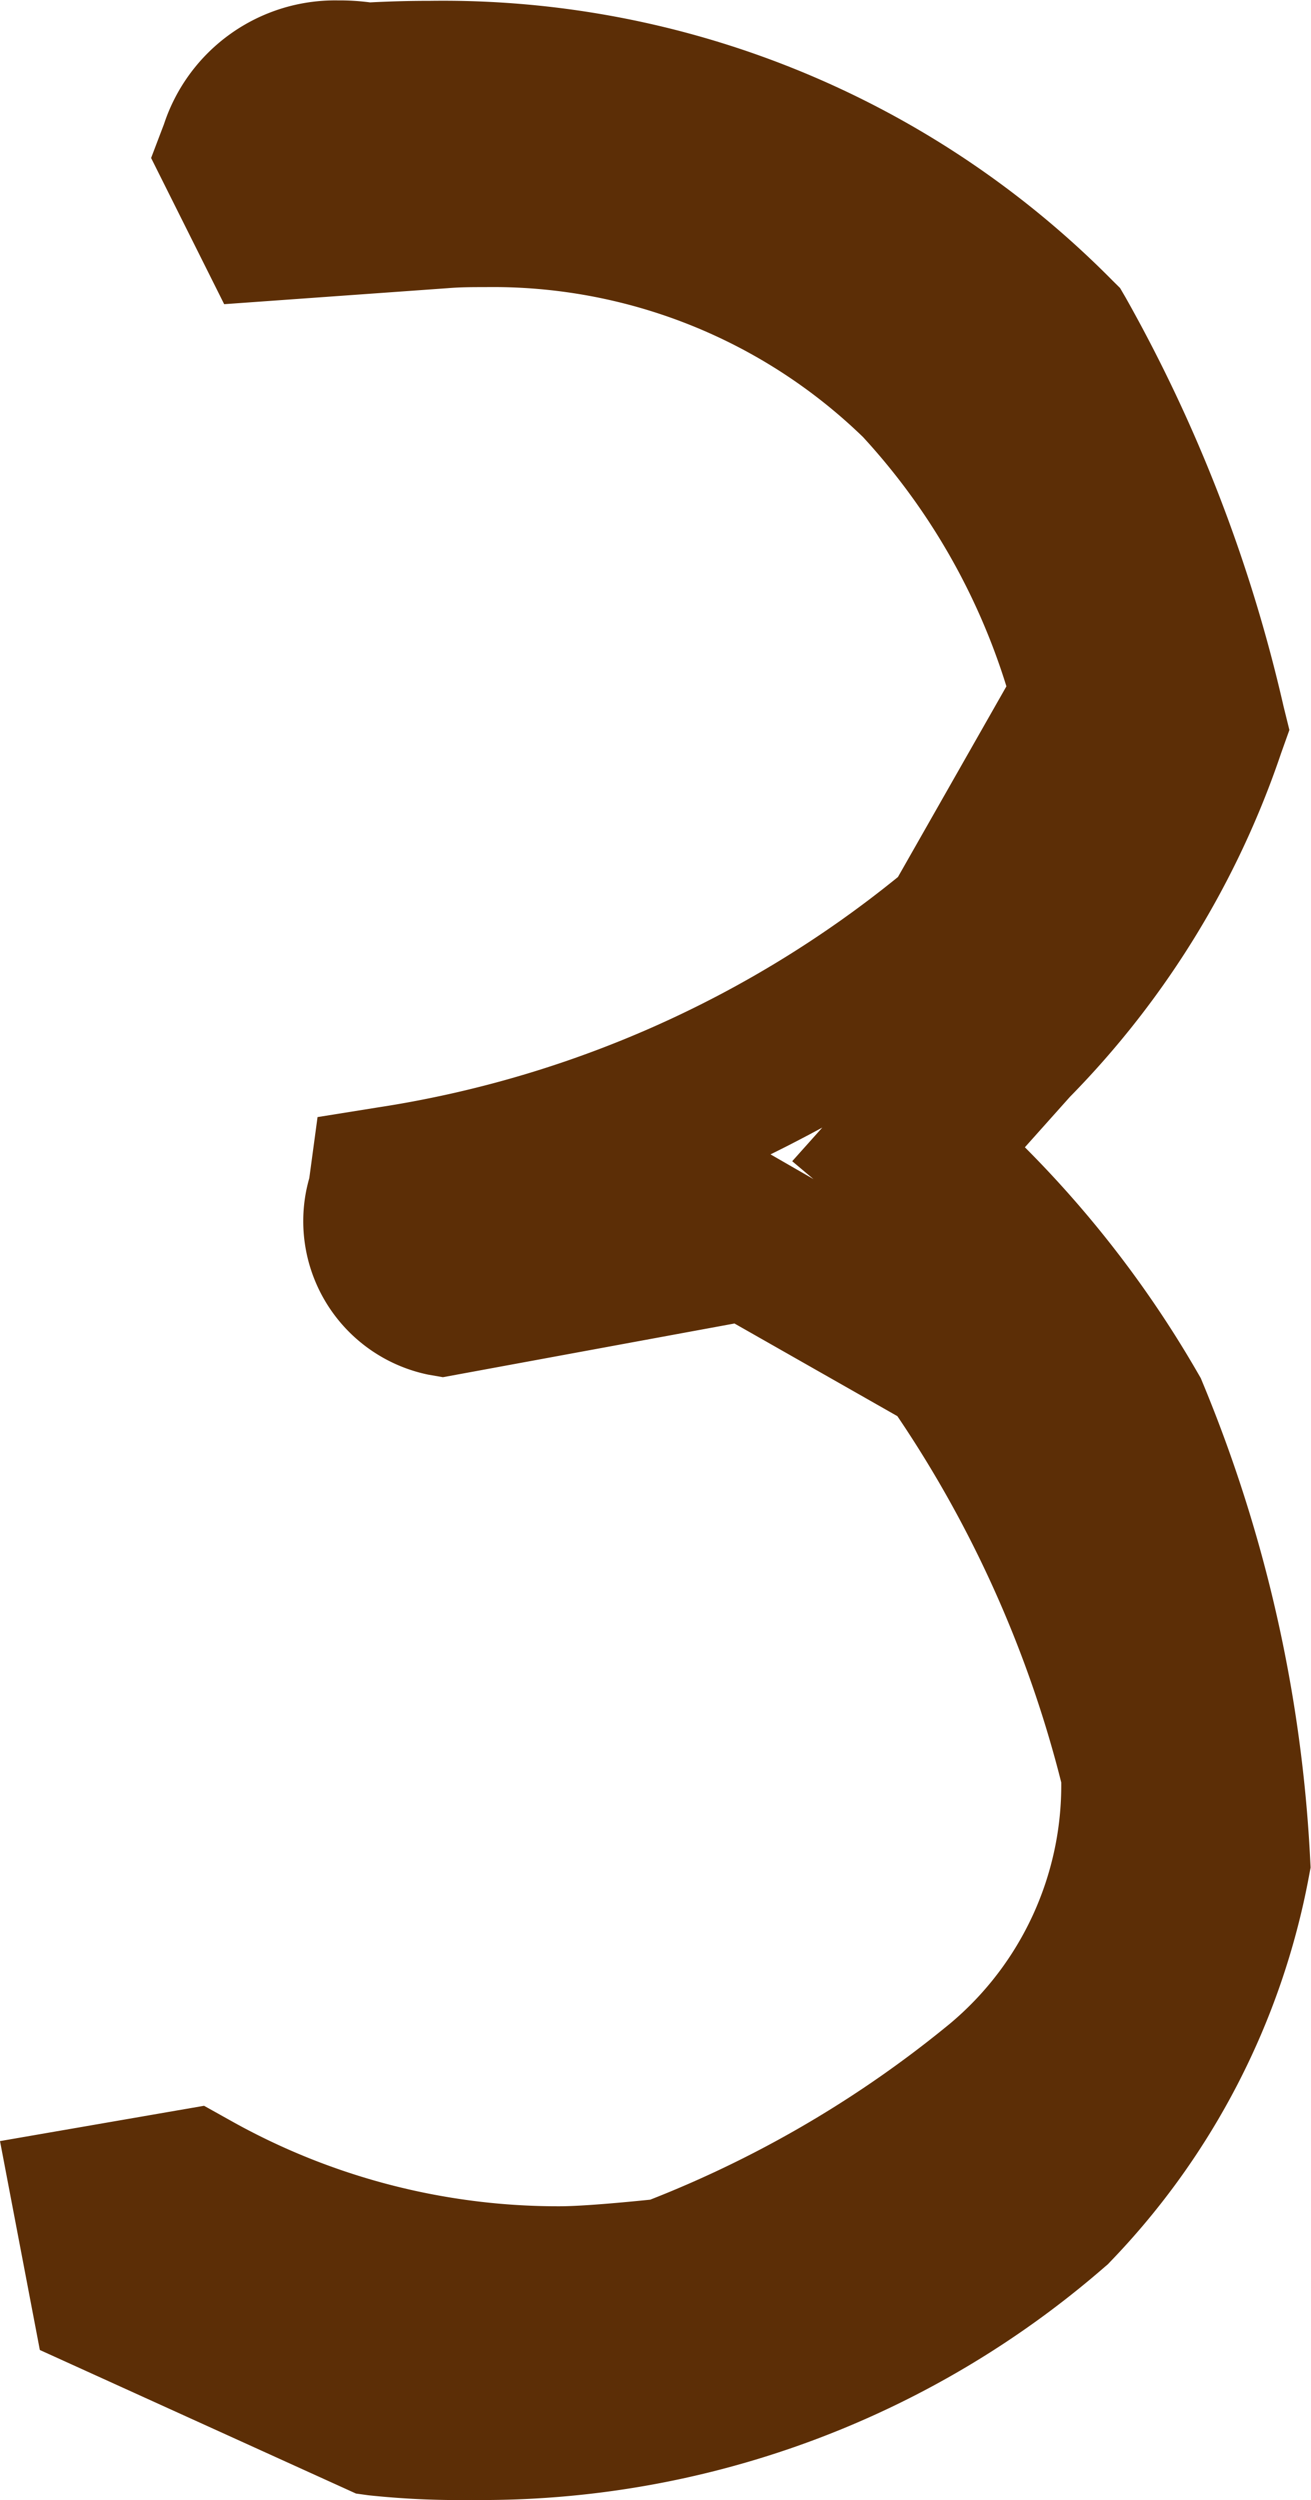 <svg xmlns="http://www.w3.org/2000/svg" width="15.895" height="30.303" viewBox="0 0 15.895 30.303"><path d="M958.492,556.073a10.39,10.39,0,0,1-1.247-.057l-.151-.021-3.833-1.74-.483-2.532,2.474-.428.31.173a8.113,8.113,0,0,0,4,1.045c.146,0,.453-.014,1.1-.08a13.451,13.451,0,0,0,3.639-2.138,3.768,3.768,0,0,0,1.344-2.919,14.057,14.057,0,0,0-1.987-4.44l-1.975-1.123-3.535.651-.178-.031a1.9,1.9,0,0,1-1.476-2.245c.01-.046.021-.092.034-.137l.1-.74.737-.118a13.159,13.159,0,0,0,6.3-2.792l1.315-2.311a7.924,7.924,0,0,0-1.738-3.021,6.445,6.445,0,0,0-4.577-1.818c-.15,0-.3,0-.458.013l-2.711.194-.886-1.772.156-.41a2.184,2.184,0,0,1,2.108-1.5,2.841,2.841,0,0,1,.391.024c.246-.013.491-.019.731-.019a11.409,11.409,0,0,1,8.269,3.389l.093.092.066.113a18.464,18.464,0,0,1,1.916,4.957l.071.287-.1.28a10.936,10.936,0,0,1-2.561,4.167l-.546.611a13.2,13.2,0,0,1,2.1,2.742l.033.057.025.061a17.314,17.314,0,0,1,1.3,5.752l.006.119-.022.117a9.136,9.136,0,0,1-2.4,4.653l-.036.038-.04.034A11.511,11.511,0,0,1,958.492,556.073Zm3.628-16.31.521.3-.258-.217.365-.408C962.541,539.55,962.332,539.659,962.12,539.763Z" transform="translate(-952.778 -525.771)" style="fill:#5c2e06"/></svg>